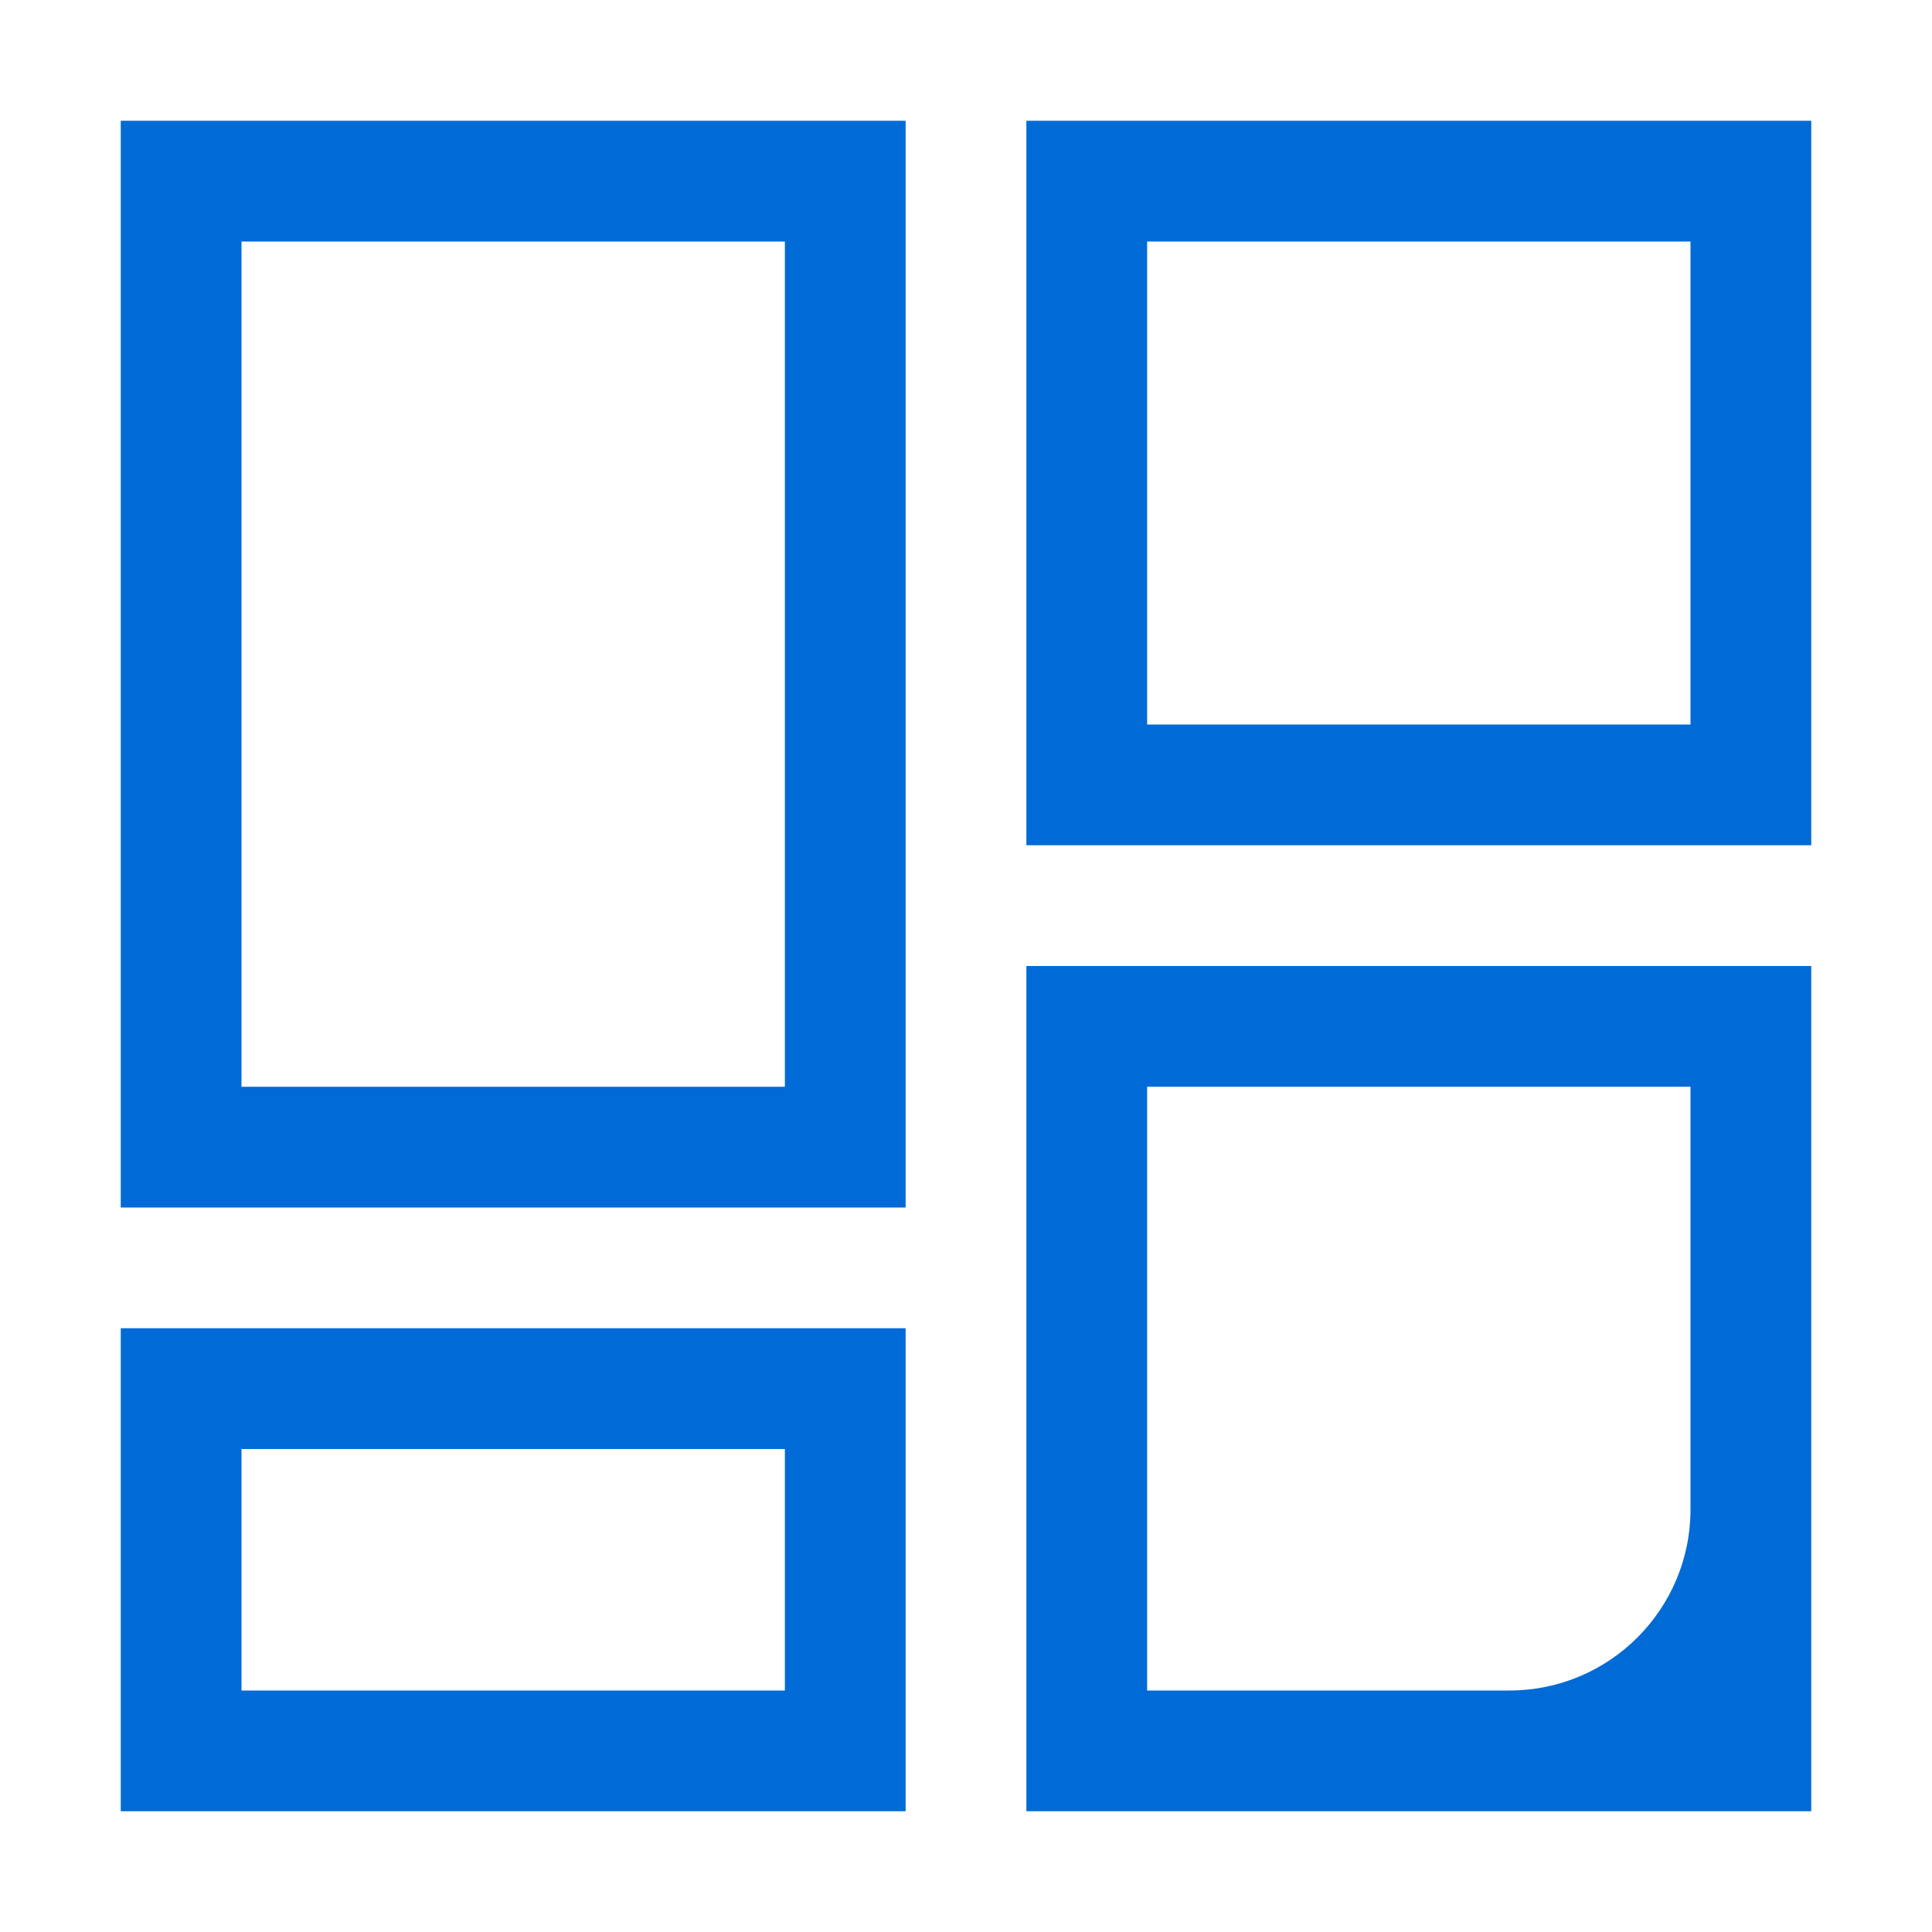 <?xml version="1.0" encoding="UTF-8"?>
<svg width="32px" height="32px" viewBox="0 0 32 32" version="1.1" xmlns="http://www.w3.org/2000/svg" xmlns:xlink="http://www.w3.org/1999/xlink">
    <!-- Generator: Sketch 58 (84663) - https://sketch.com -->
    <title>Icons/dashboards</title>
    <desc>Created with Sketch.</desc>
    <g id="Icons/dashboards" stroke="none" stroke-width="1" fill="none" fill-rule="evenodd">
        <path d="M15,22 L15,30 L2,30 L2,22 L15,22 Z M30,16 L30,30 L17,30 L17,16 L30,16 Z M13,24 L4,24 L4,28 L13,28 L13,24 Z M28,18 L19,18 L19,28 L25,28 C26.657,28 28,26.657 28,25 L28,18 Z M15,2 L15,20 L2,20 L2,2 L15,2 Z M13,4 L4,4 L4,18 L13,18 L13,4 Z M30,2 L30,14 L17,14 L17,2 L30,2 Z M28,4 L19,4 L19,12 L28,12 L28,4 Z" id="Combined-Shape" fill="#006BD6"></path>
    </g>
</svg>